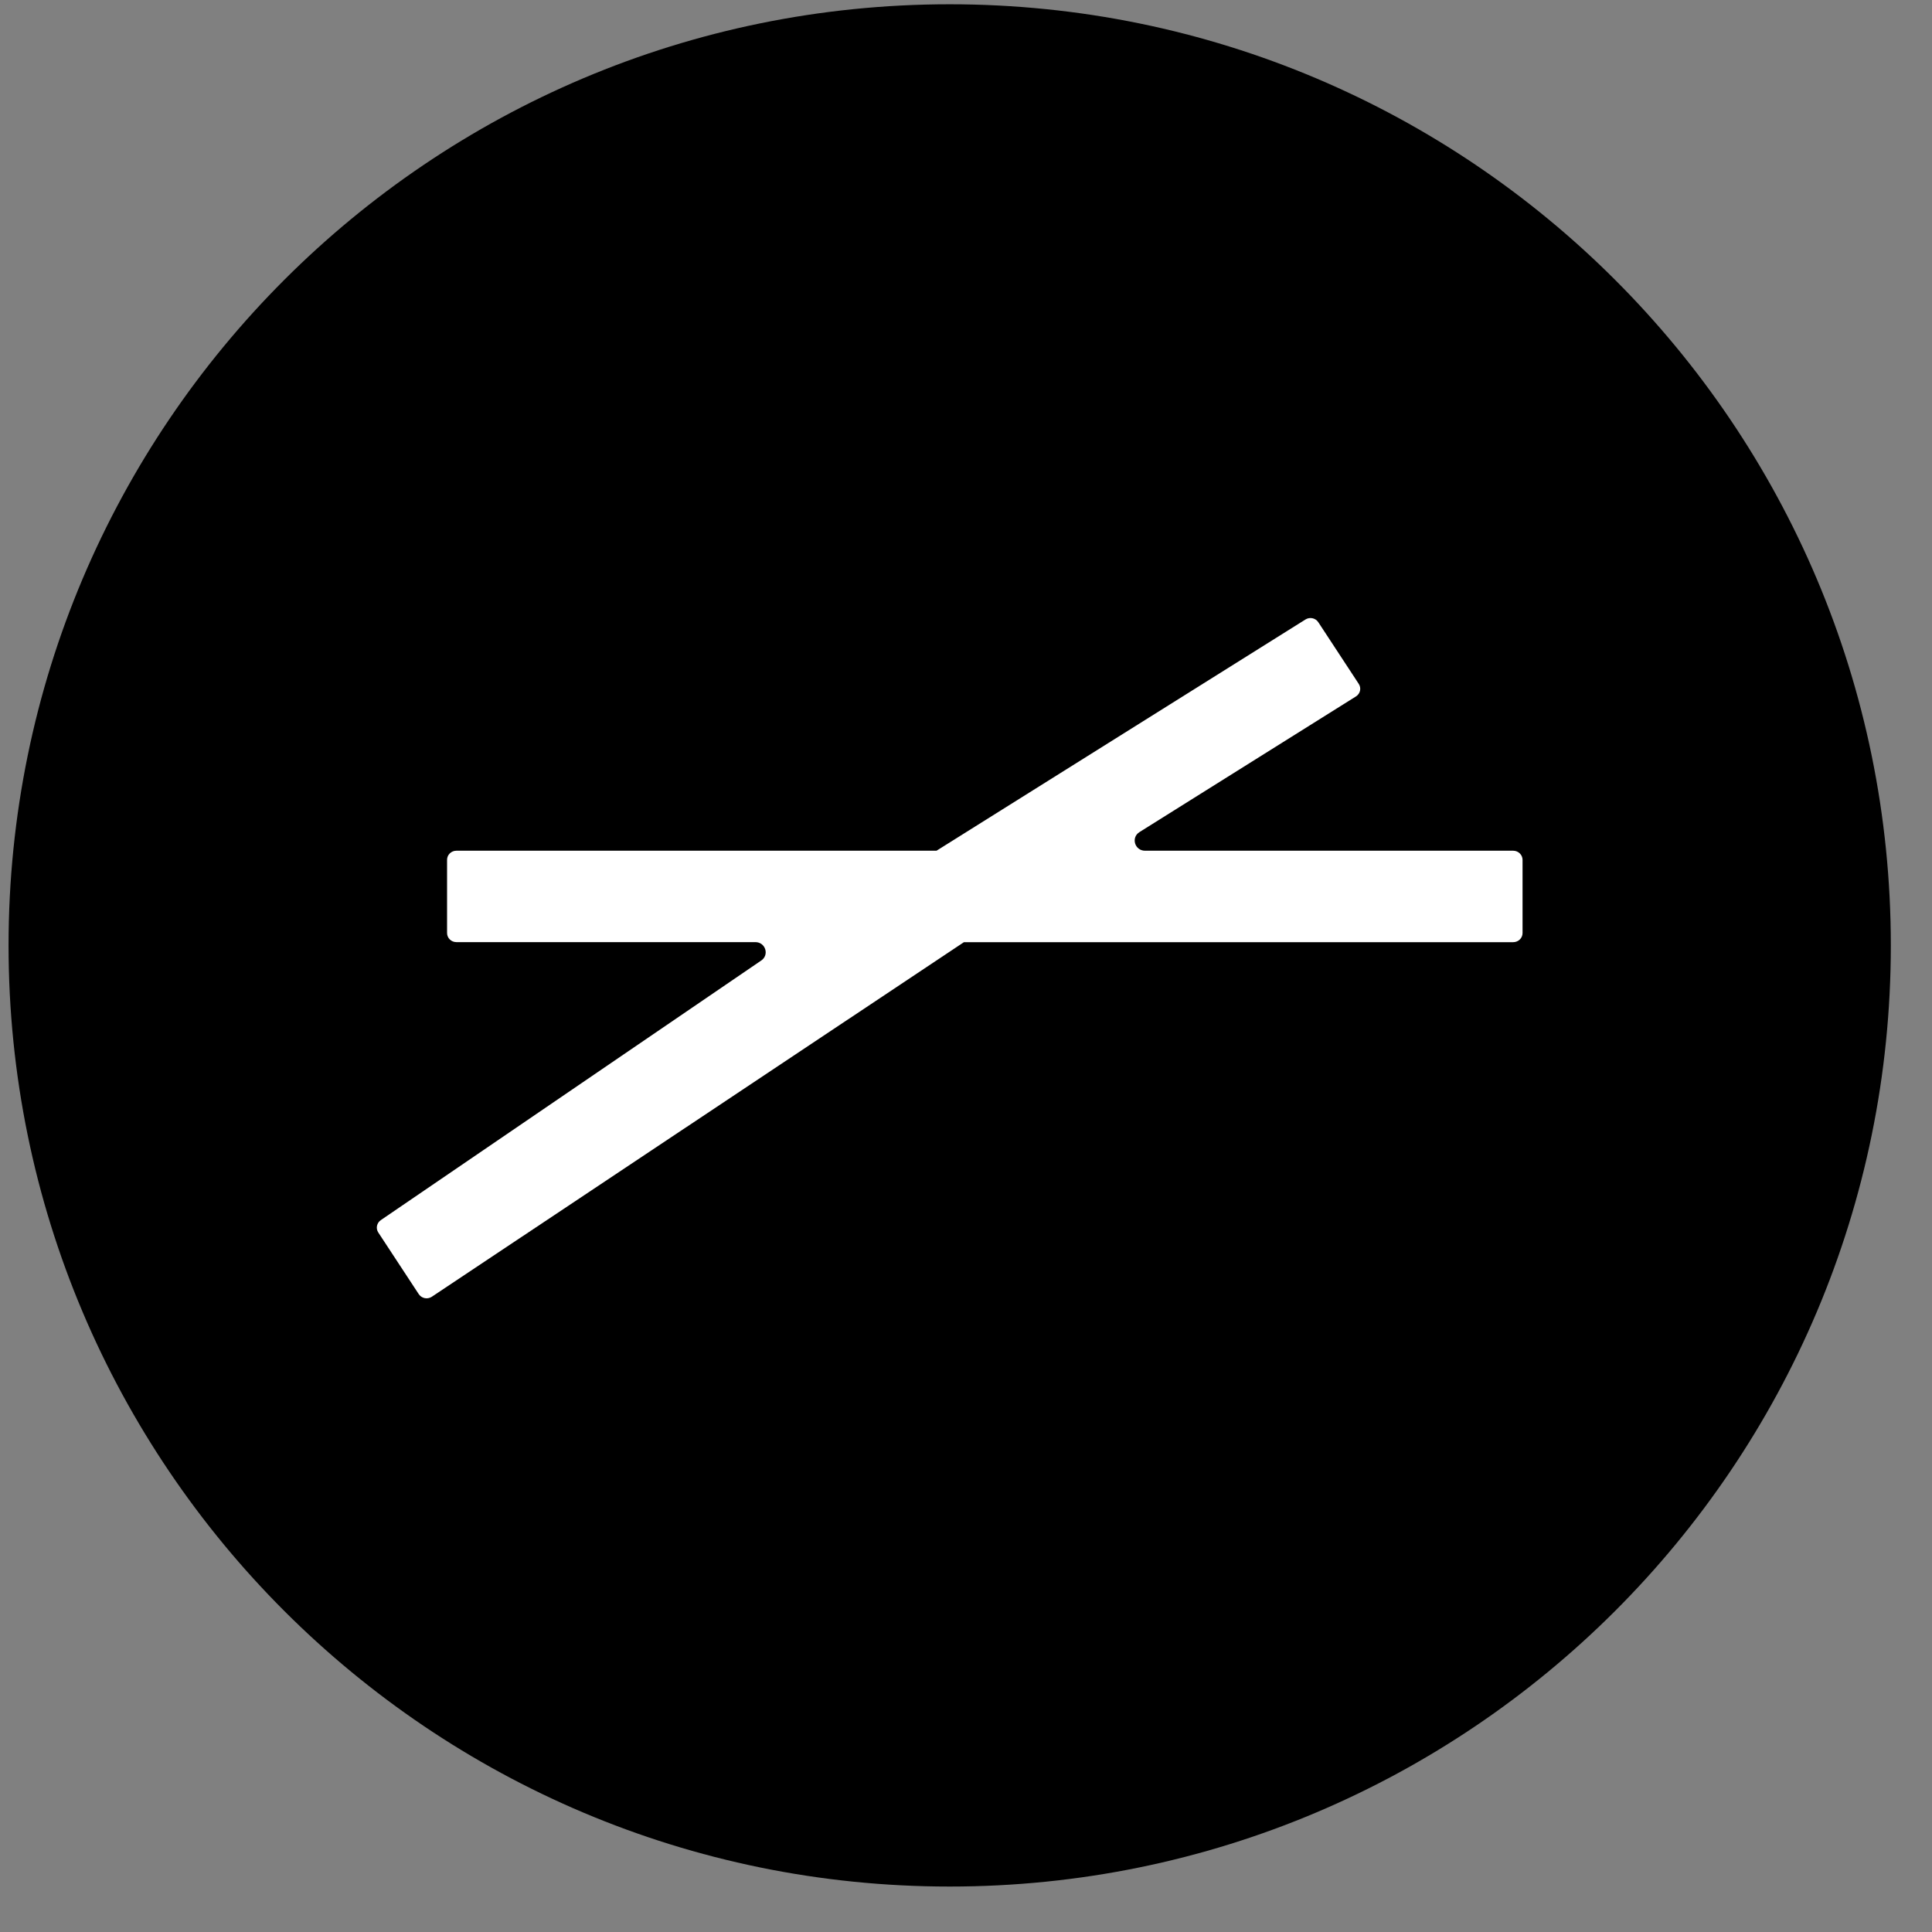 <svg width="42" height="42" viewBox="0 0 42 42" fill="none" xmlns="http://www.w3.org/2000/svg">
<rect x="0" y="0" width="42" height="42" fill="#808080" stroke="none"/>
<path d="M0.186 20.552C0.186 9.253 9.346 0.093 20.645 0.093V0.093C31.945 0.093 41.105 9.253 41.105 20.552V20.552C41.105 31.852 31.945 41.012 20.645 41.012V41.012C9.346 41.012 0.186 31.852 0.186 20.552V20.552Z" fill="black"/>
<path d="M32.896 18.494H24.893C24.668 18.494 24.582 18.208 24.771 18.089L29.477 15.14C29.571 15.081 29.599 14.959 29.538 14.867L28.659 13.527C28.599 13.435 28.474 13.408 28.38 13.467L20.359 18.494H9.922C9.81 18.494 9.719 18.582 9.719 18.691V20.283C9.719 20.392 9.809 20.481 9.922 20.481H16.42C16.645 20.481 16.731 20.767 16.541 20.886L8.285 26.52C8.191 26.58 8.163 26.702 8.224 26.794L9.103 28.133C9.164 28.225 9.289 28.252 9.383 28.193L20.955 20.482H32.896C33.008 20.482 33.099 20.393 33.099 20.284V18.693C33.099 18.584 33.008 18.494 32.896 18.494Z" fill="white"/>
</svg>
